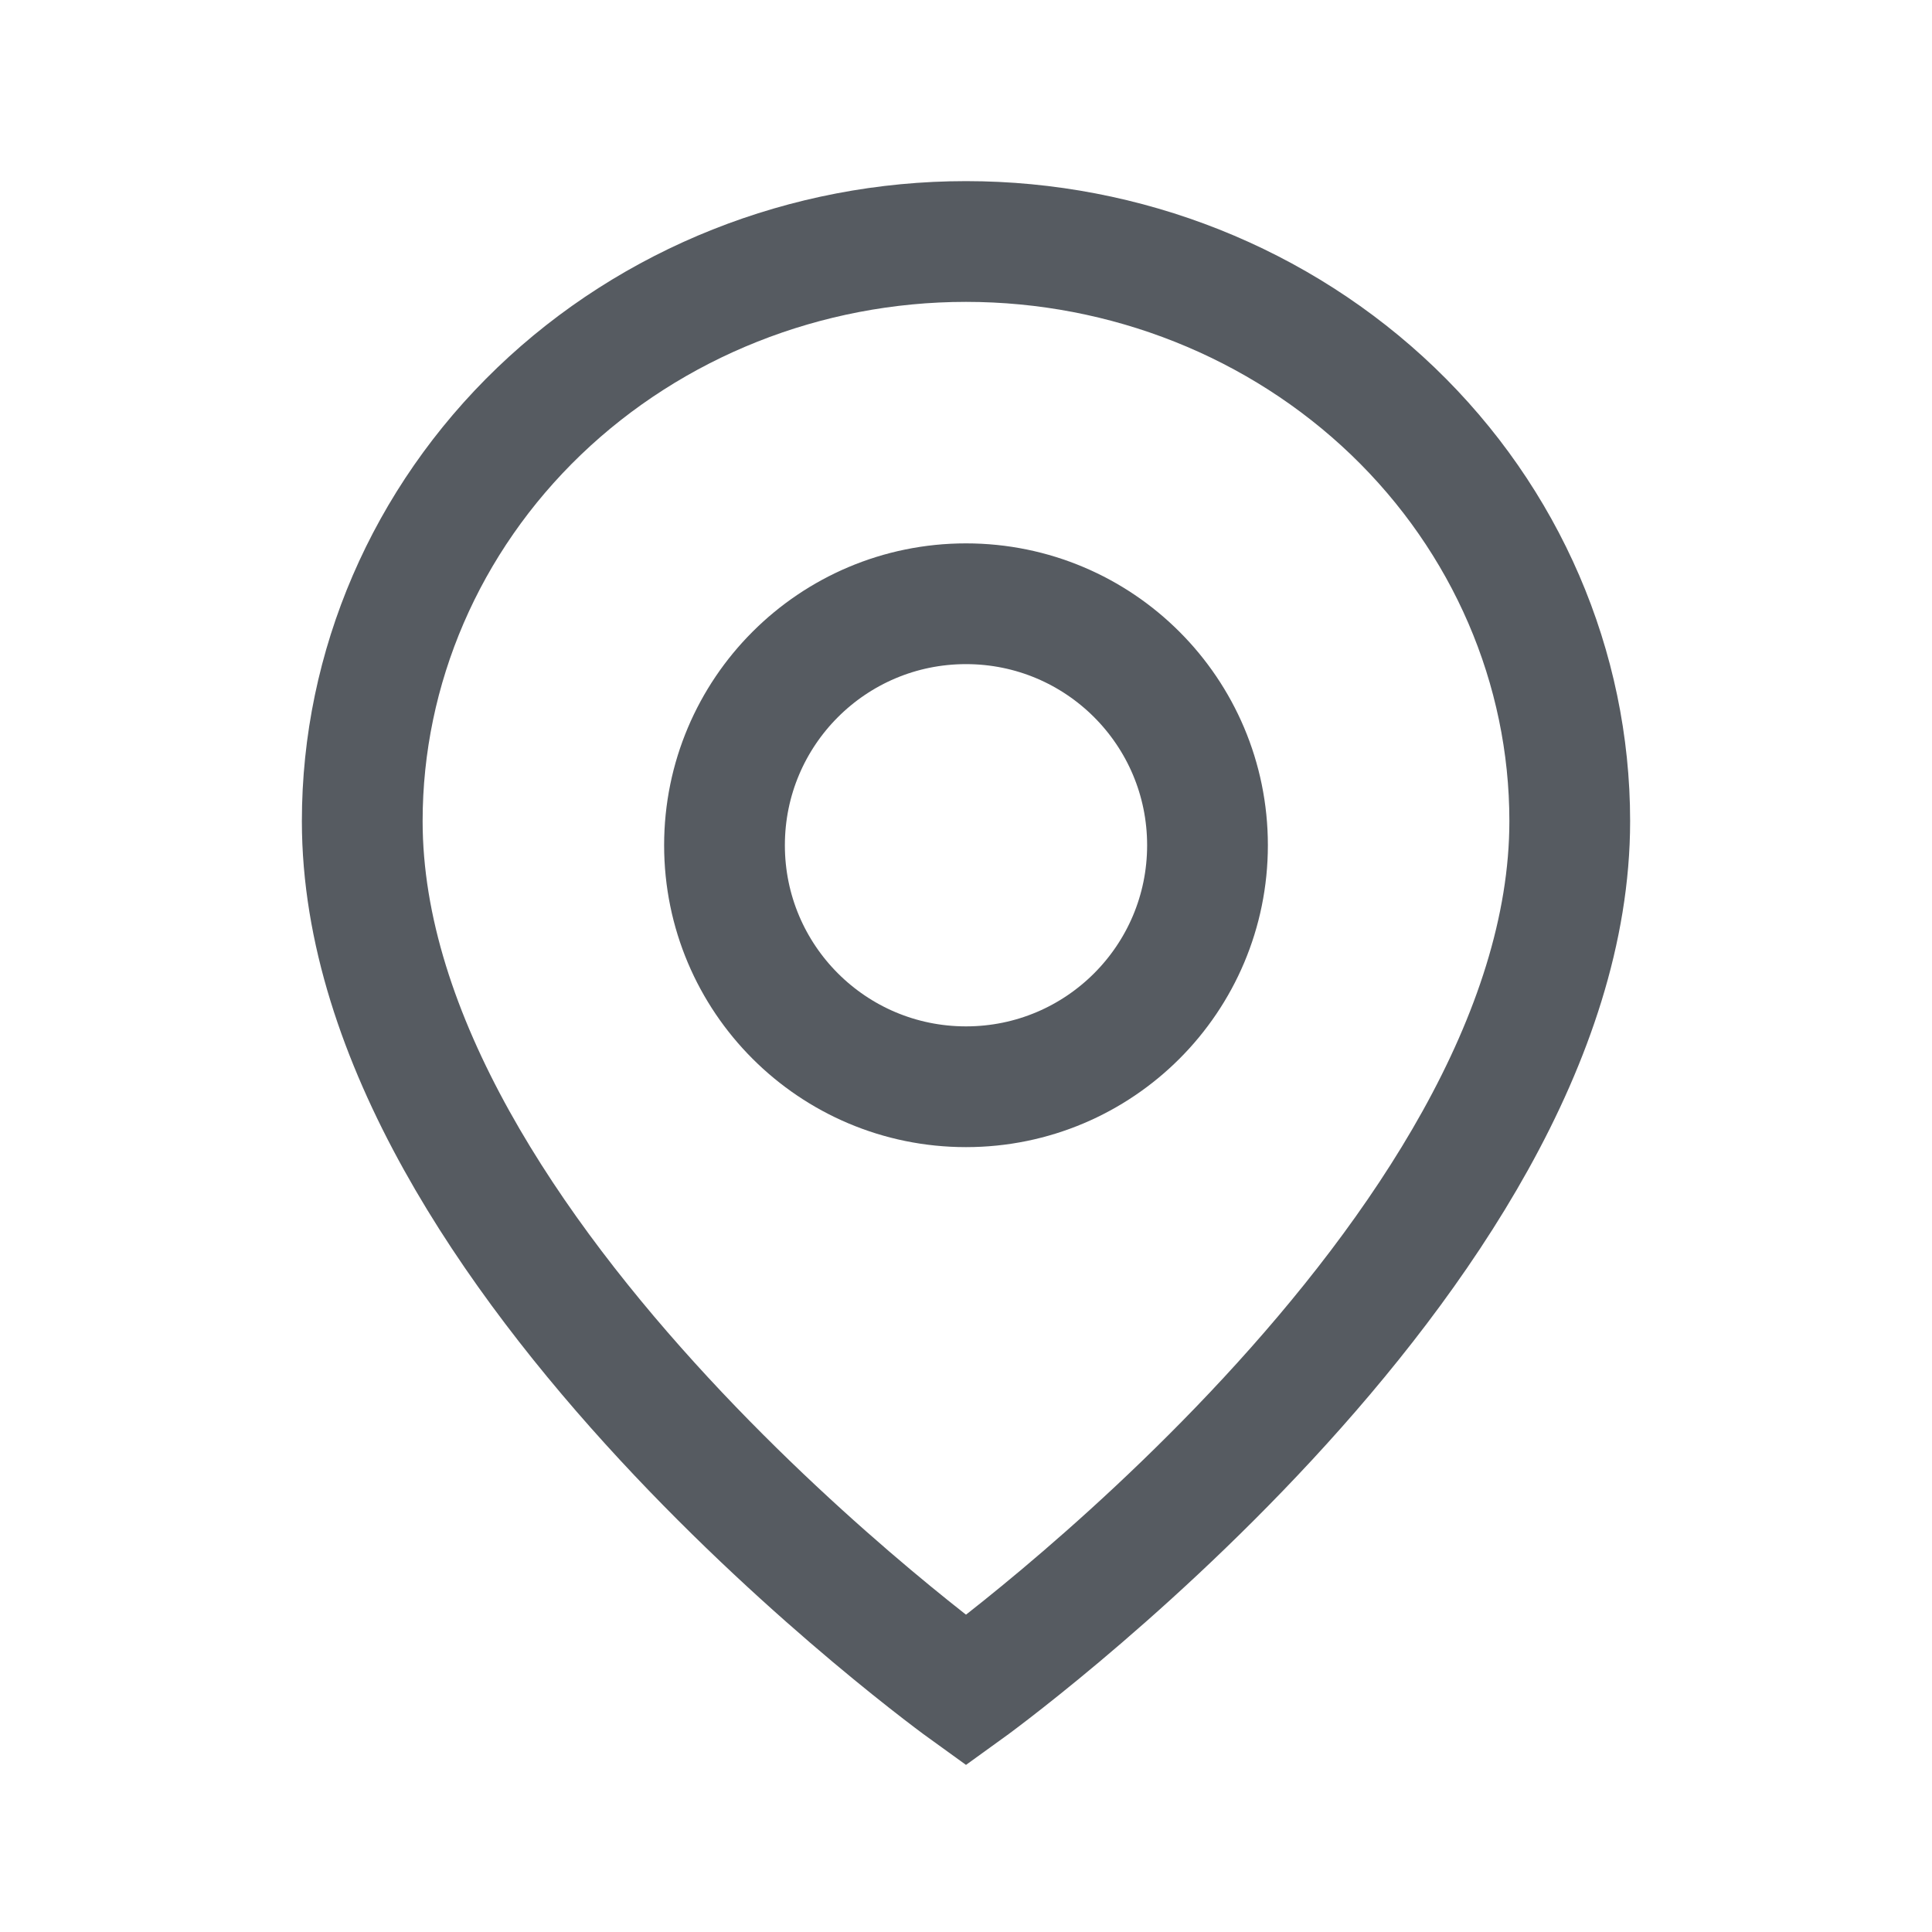 <svg width="16" height="16" viewBox="0 0 16 16" fill="none" xmlns="http://www.w3.org/2000/svg">
<path d="M13 6.8C13 10.4 8 14 8 14C8 14 3 10.4 3 6.8C3 5.527 3.527 4.306 4.464 3.406C5.402 2.506 6.674 2 8 2C9.326 2 10.598 2.506 11.536 3.406C12.473 4.306 13 5.527 13 6.8Z" stroke="#565B61" stroke-linecap="round"/>
<path d="M8 9C9.105 9 10 8.105 10 7C10 5.895 9.105 5 8 5C6.895 5 6 5.895 6 7C6 8.105 6.895 9 8 9Z" stroke="#565B61" stroke-linecap="round"/>
</svg>
